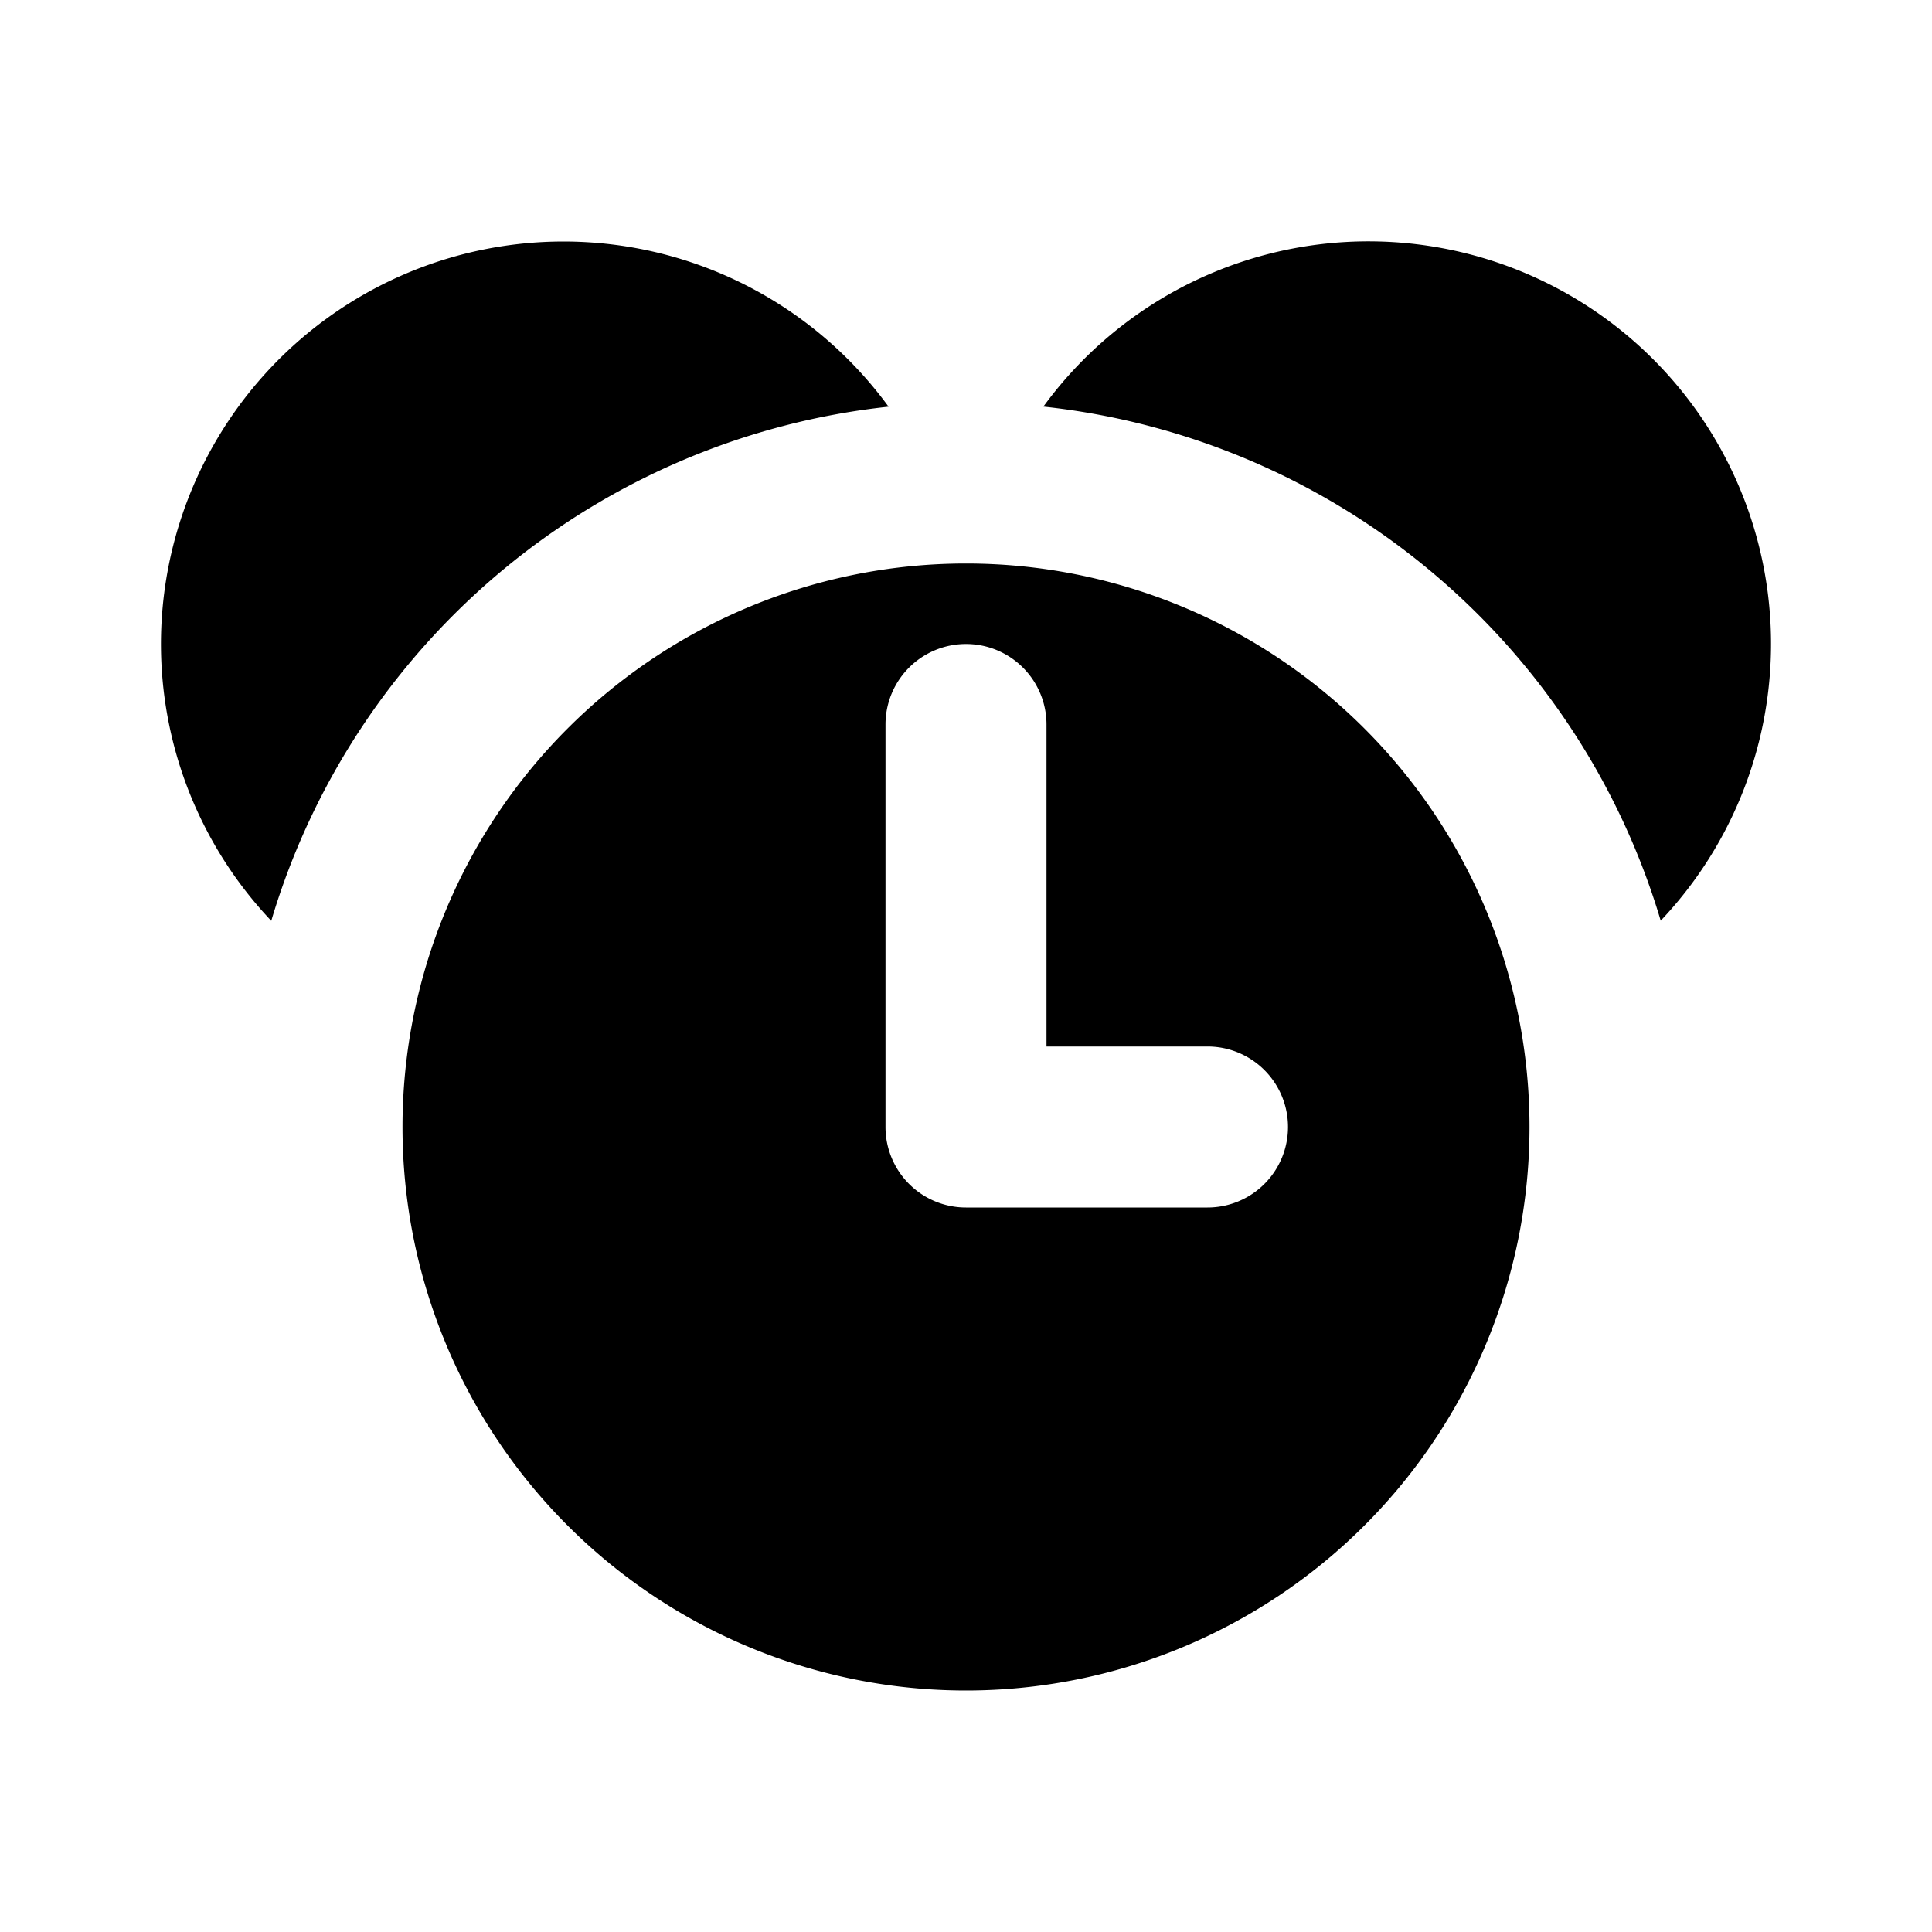<?xml version="1.0" encoding="utf-8"?>
<svg fill="#000000" width="800px" height="800px" viewBox="-2 -3 24 24" xmlns="http://www.w3.org/2000/svg" preserveAspectRatio="xMinYMin" class="jam jam-alarm-clock-f"><path d='M10.962 2.05a5 5 0 1 1 7.668 6.387 9.008 9.008 0 0 0-7.668-6.386zM1.37 8.439a5 5 0 1 1 7.668-6.387A9.008 9.008 0 0 0 1.37 8.438zM10 18a7 7 0 1 1 0-14 7 7 0 0 1 0 14zm1-8V6a1 1 0 0 0-2 0v5a1 1 0 0 0 1 1h3a1 1 0 0 0 0-2h-2z' /></svg>
